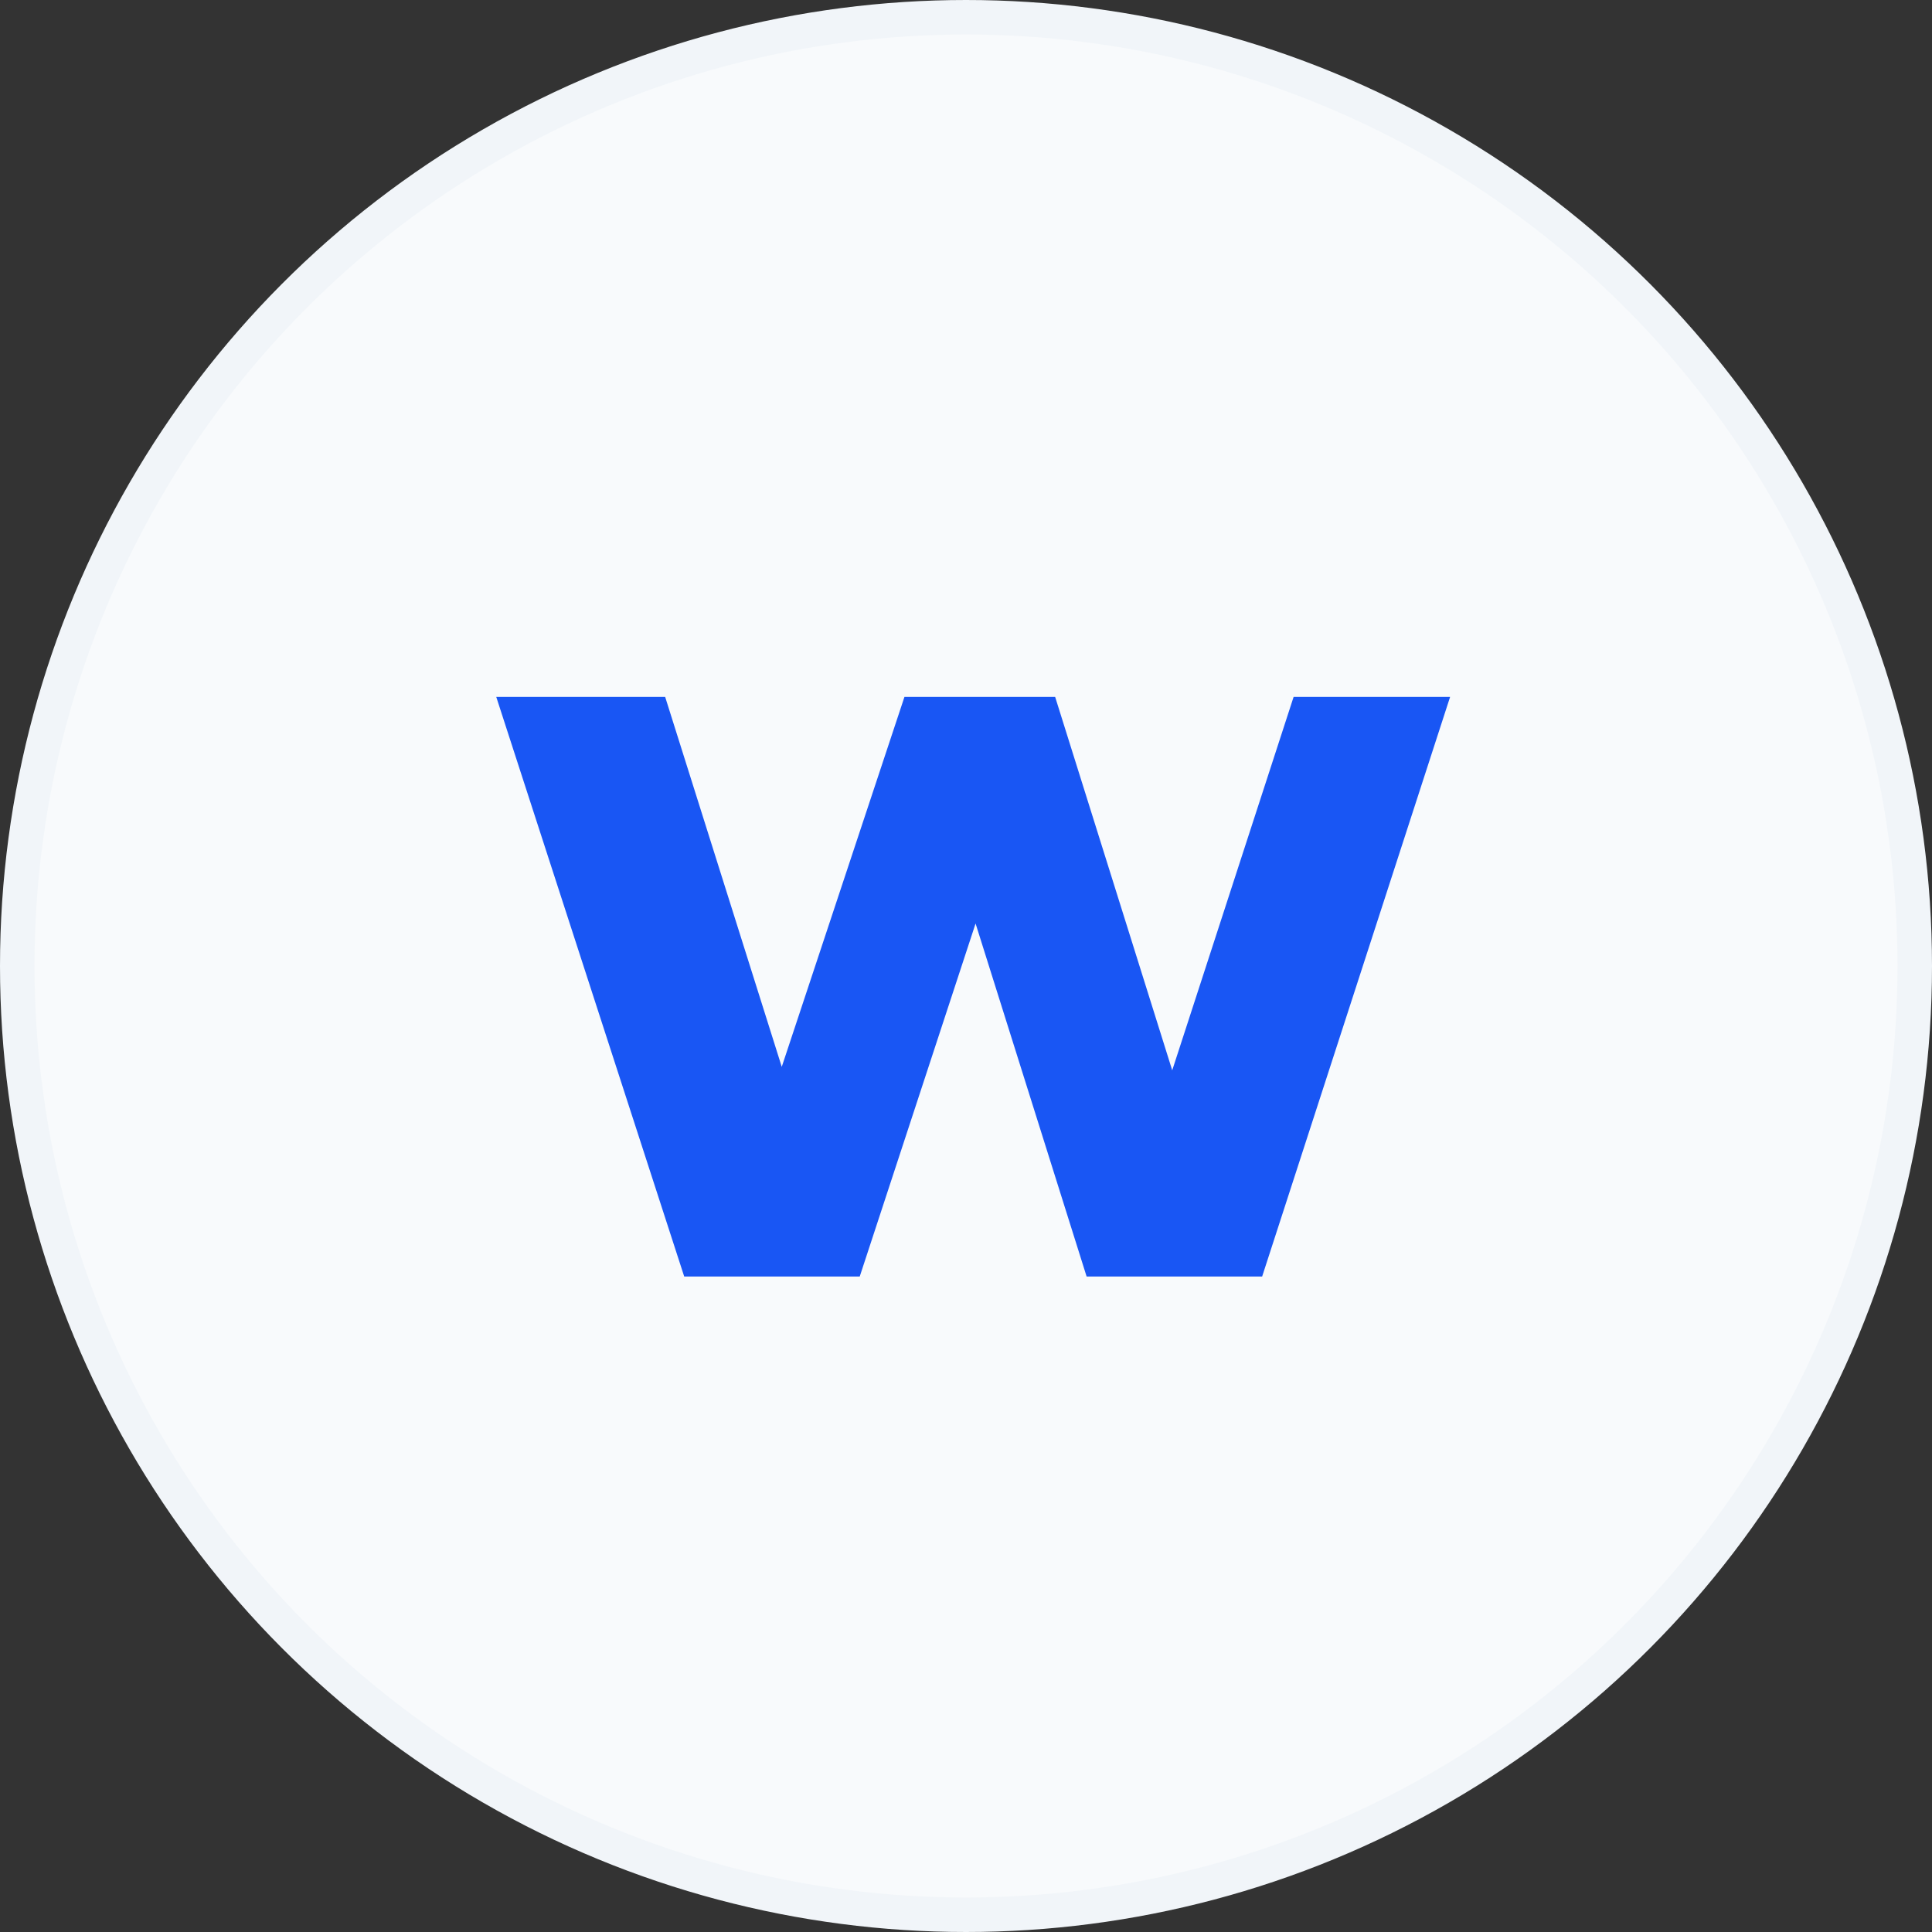 <svg width="56" height="56" viewBox="0 0 56 56" fill="none" xmlns="http://www.w3.org/2000/svg">
<rect x="0" y="0" width="56" height="56" fill="#333333" stroke="none"/>
<circle cx="28" cy="28" r="27.5" fill="#F8FAFC" stroke="#F1F5F9"/>
<path d="M19.832 37L14.384 20.2H19.28L23.864 34.744H21.392L26.216 20.2H30.584L35.144 34.744H32.768L37.496 20.2H42.032L36.584 37H31.496L27.608 24.64H28.976L24.92 37H19.832Z" fill="#1956F4"/>
</svg>
